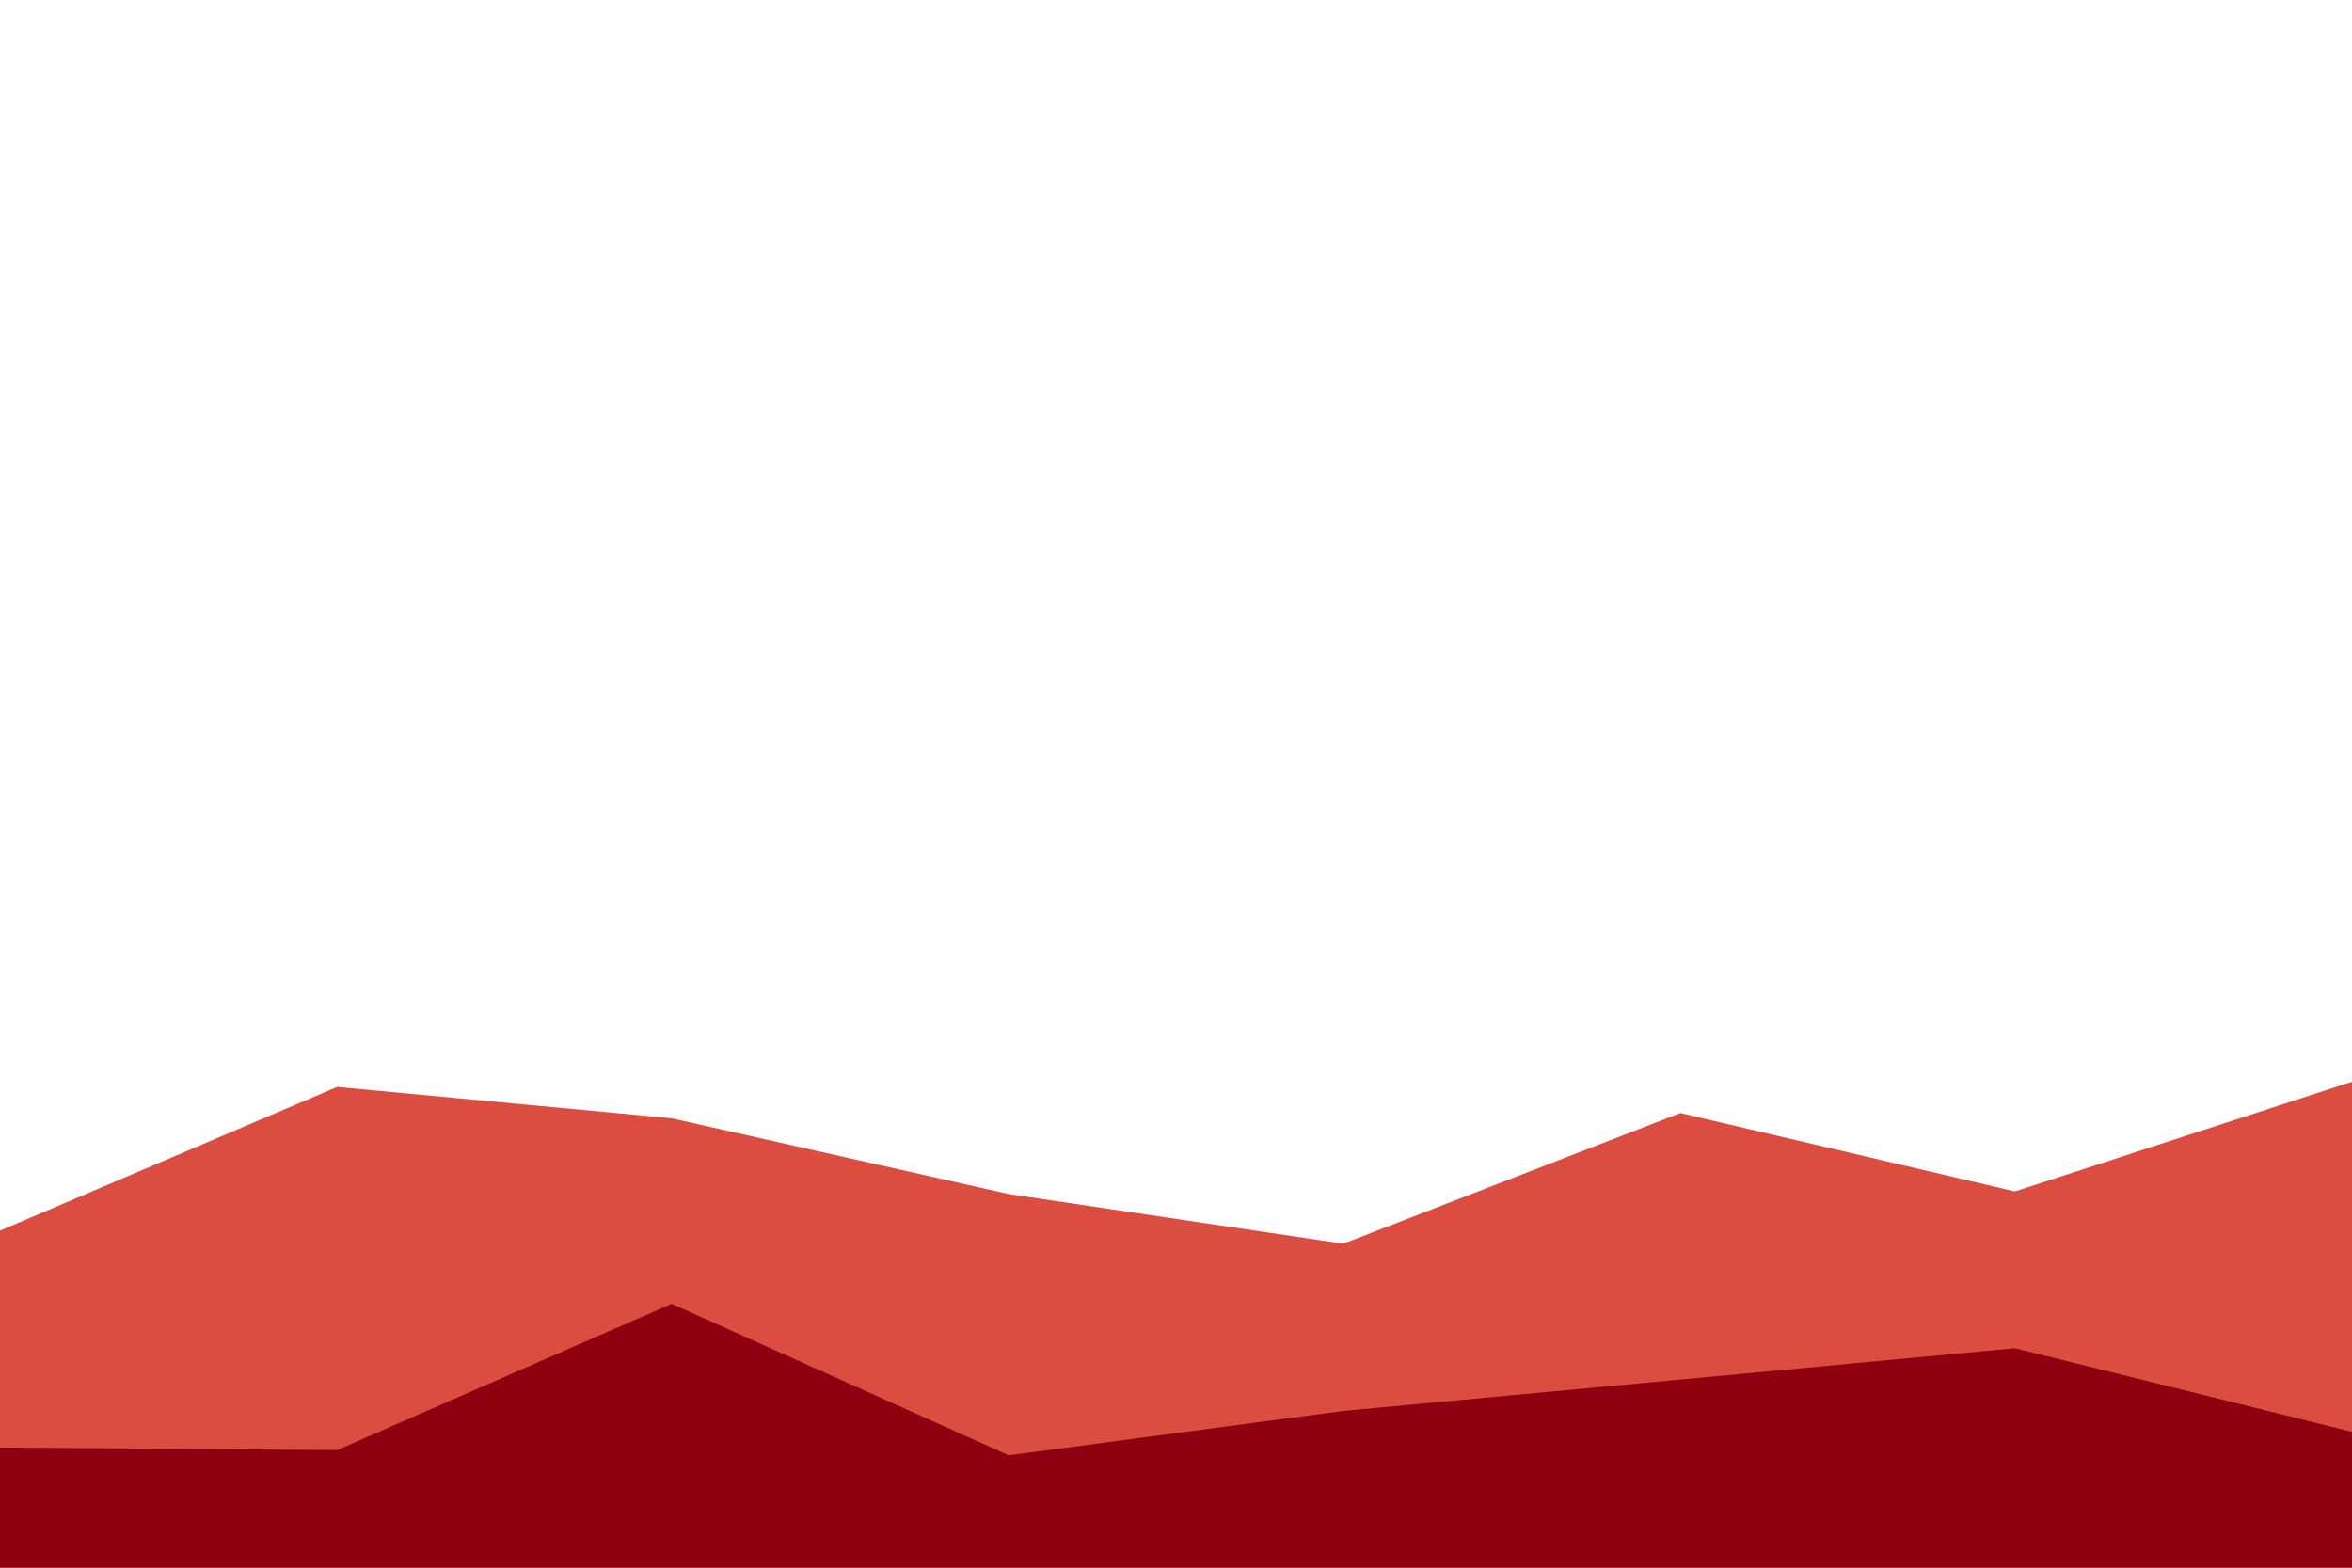 <svg id="visual" viewBox="0 0 900 600" width="900" height="600" xmlns="http://www.w3.org/2000/svg" xmlns:xlink="http://www.w3.org/1999/xlink" version="1.1"><path d="M0 471L129 416L257 428L386 457L514 476L643 426L771 456L900 414L900 601L771 601L643 601L514 601L386 601L257 601L129 601L0 601Z" fill="#db4d41"></path><path d="M0 554L129 555L257 499L386 557L514 540L643 528L771 516L900 548L900 601L771 601L643 601L514 601L386 601L257 601L129 601L0 601Z" fill="#8e0010"></path></svg>